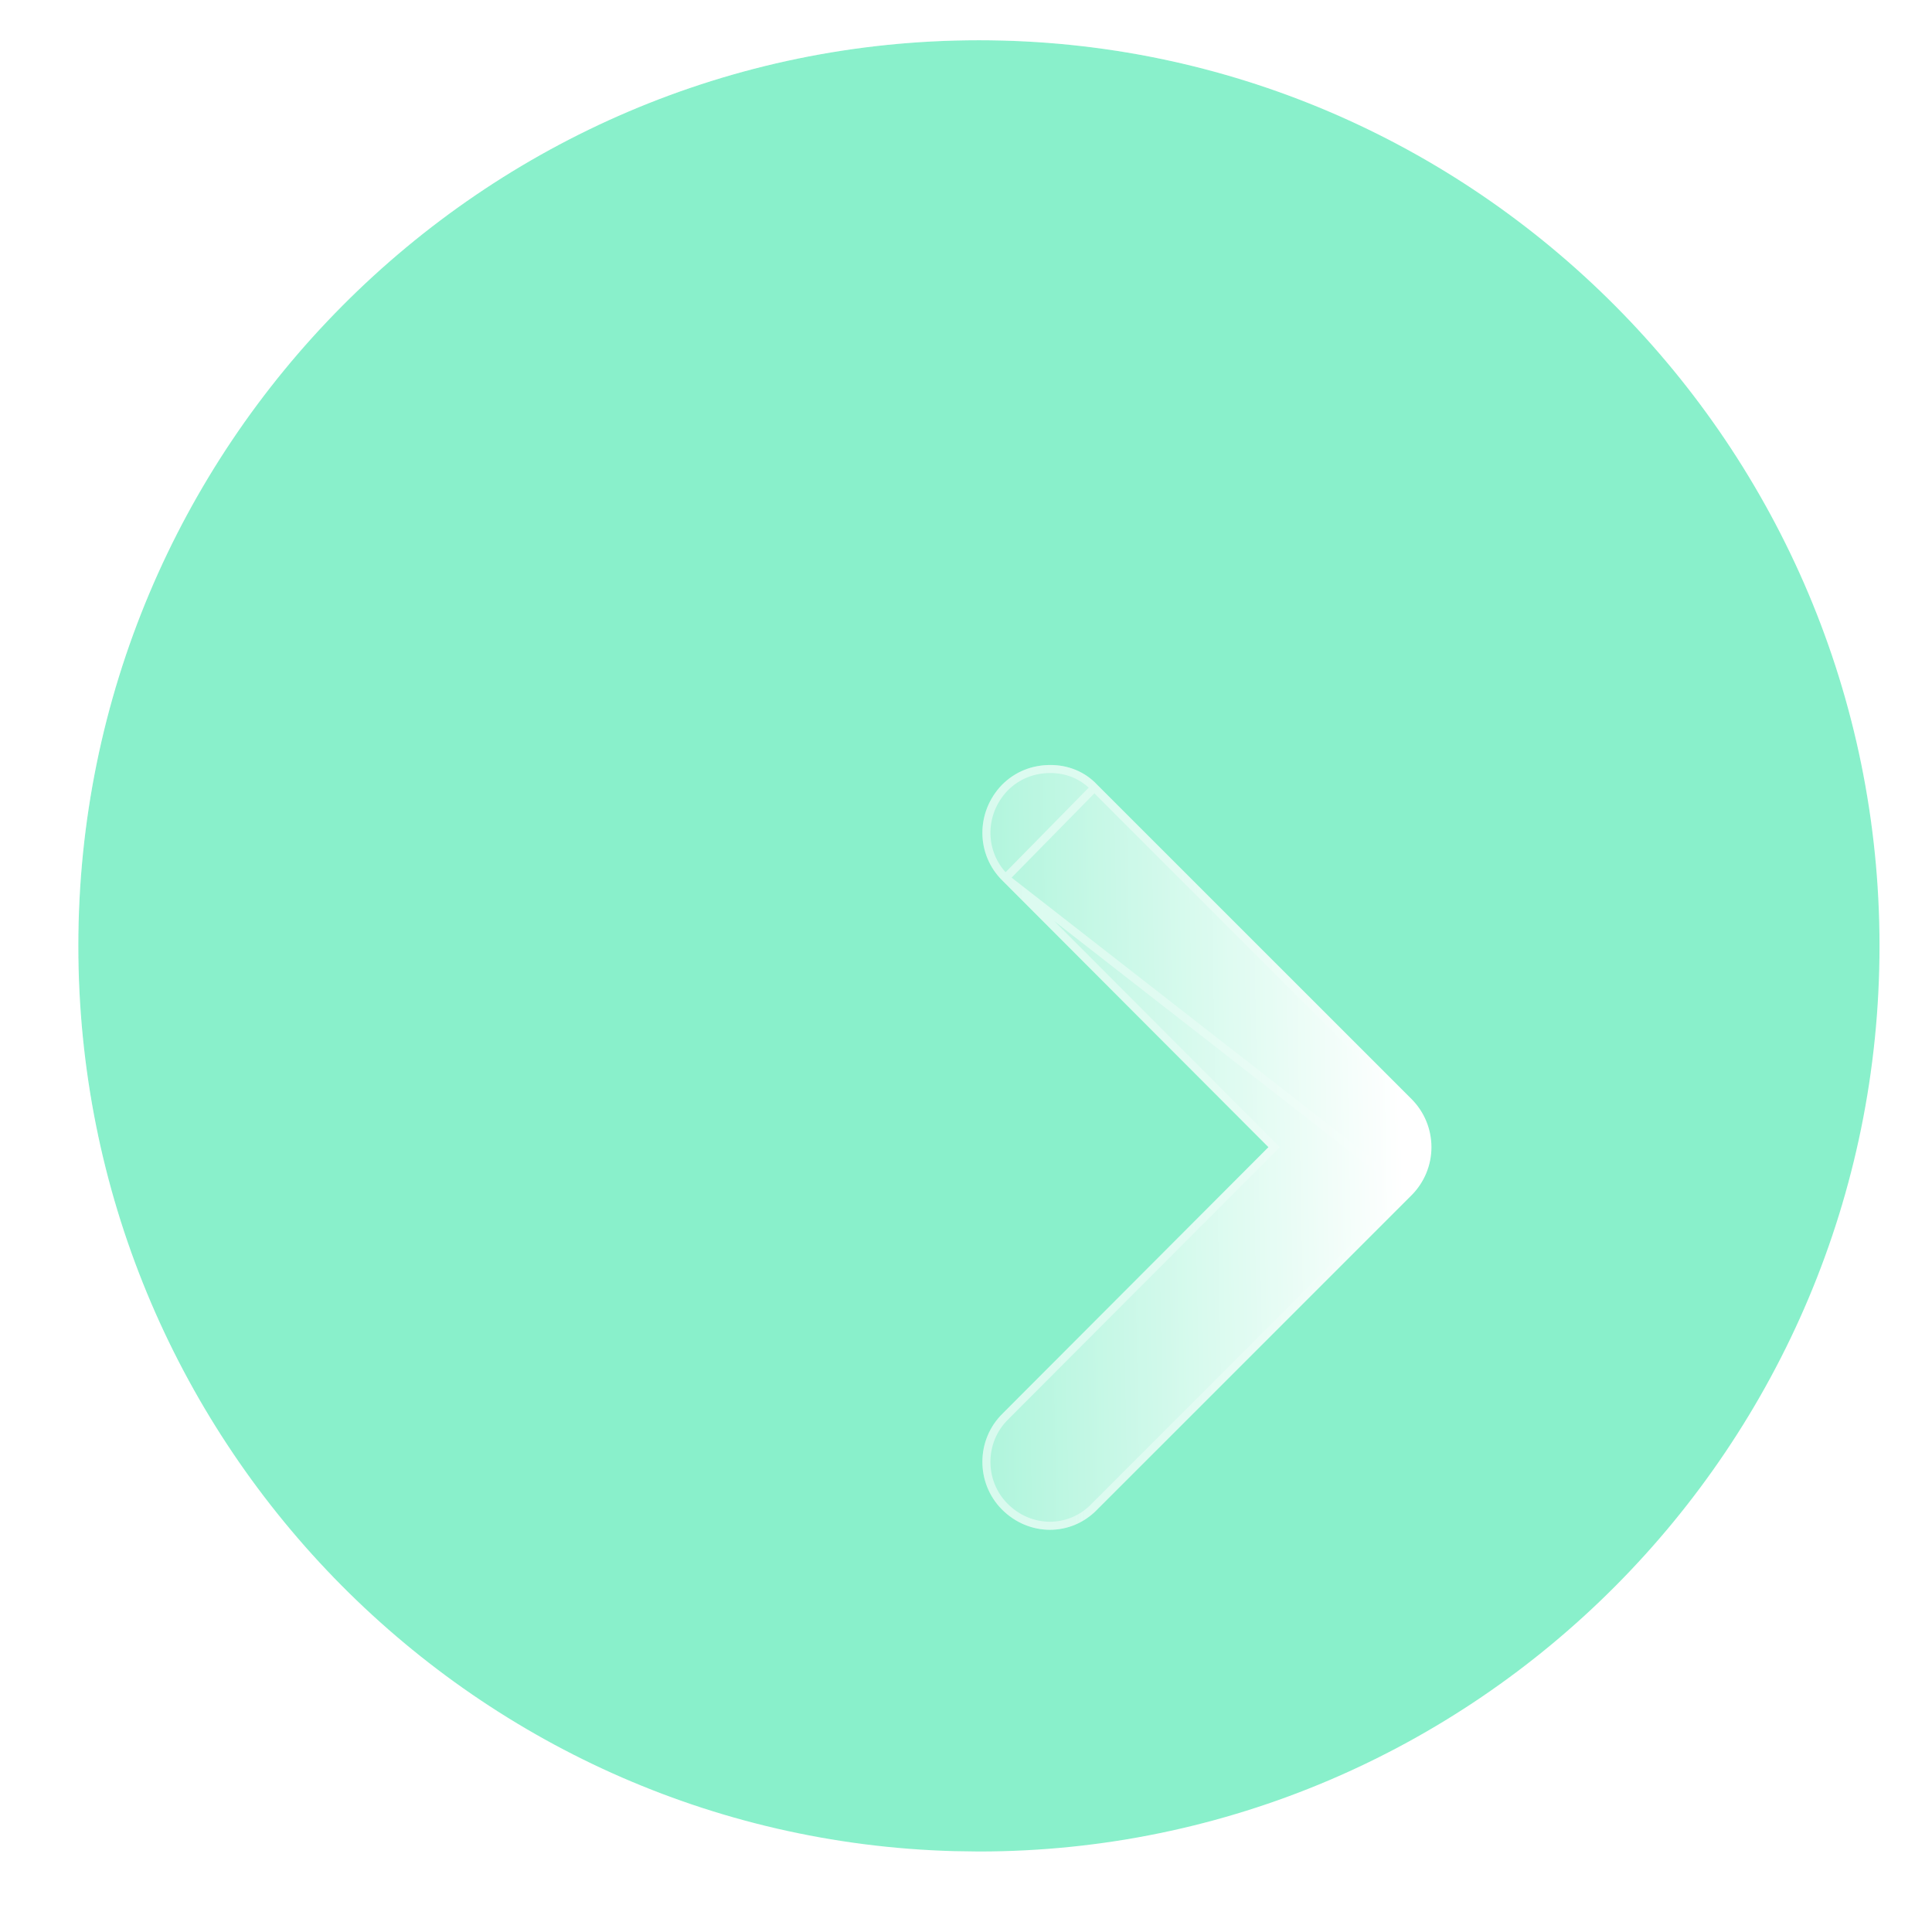 <svg width="48" height="48" viewBox="0 0 48 48" fill="none" xmlns="http://www.w3.org/2000/svg">
<g filter="url(#filter0_b_1136_801)">
<path d="M24.321 46C36.649 46 46.696 35.92 46.696 23.5C46.696 11.102 36.649 1 24.321 1C11.97 1 1.946 11.102 1.946 23.5C1.946 35.709 11.633 45.658 23.695 45.991L24.321 46Z" fill="#57EAB6" fill-opacity="0.7"/>
<path d="M24.314 46.5L24.314 46.5H24.321C36.928 46.5 47.196 36.194 47.196 23.5C47.196 10.829 36.928 0.5 24.321 0.5C11.691 0.5 1.446 10.829 1.446 23.5C1.446 35.978 11.347 46.15 23.681 46.491L23.681 46.491L23.688 46.491L24.314 46.5Z" stroke="url(#paint0_linear_1136_801)" stroke-linecap="round" stroke-linejoin="round"/>
</g>
<g filter="url(#filter1_bd_1136_801)">
<path d="M19.913 16.886C19.242 16.233 19.242 15.176 19.891 14.501C20.227 14.163 20.652 14.006 21.099 14.006C21.524 14.006 21.95 14.163 22.263 14.501L30.072 22.308C30.385 22.623 30.564 23.051 30.564 23.501C30.564 23.951 30.385 24.378 30.072 24.693L22.263 32.501C21.614 33.176 20.562 33.176 19.891 32.501C19.242 31.848 19.242 30.768 19.913 30.116L26.514 23.501L19.913 16.886Z" fill="url(#paint1_linear_1136_801)"/>
<path d="M19.984 16.815L19.984 16.815L26.585 23.43L26.655 23.501L26.585 23.572L19.984 30.186L19.983 30.188C19.352 30.801 19.352 31.817 19.962 32.43C20.595 33.067 21.582 33.065 22.191 32.432L22.192 32.43L22.192 32.43L30.001 24.623L19.984 16.815ZM19.984 16.815L19.983 16.814M19.984 16.815L19.983 16.814M19.983 16.814C19.353 16.202 19.351 15.208 19.963 14.571C20.278 14.254 20.677 14.106 21.099 14.106C21.5 14.106 21.897 14.254 22.189 14.569L22.189 14.569M19.983 16.814L22.189 14.569M22.189 14.569L22.192 14.572M22.189 14.569L22.192 14.572M22.192 14.572L30.001 22.379L22.192 14.572ZM30.464 23.501C30.464 23.078 30.296 22.675 30.001 22.379L30.464 23.501ZM30.464 23.501C30.464 23.924 30.296 24.326 30.001 24.623L30.464 23.501Z" stroke="url(#paint2_linear_1136_801)" stroke-opacity="0.5" stroke-width="0.2"/>
</g>
<defs>
<filter id="filter0_b_1136_801" x="-23.054" y="-24" width="94.749" height="95" filterUnits="userSpaceOnUse" color-interpolation-filters="sRGB">
<feFlood flood-opacity="0" result="BackgroundImageFix"/>
<feGaussianBlur in="BackgroundImageFix" stdDeviation="12"/>
<feComposite in2="SourceAlpha" operator="in" result="effect1_backgroundBlur_1136_801"/>
<feBlend mode="normal" in="SourceGraphic" in2="effect1_backgroundBlur_1136_801" result="shape"/>
</filter>
<filter id="filter1_bd_1136_801" x="4.407" y="-0.994" width="41.156" height="49.002" filterUnits="userSpaceOnUse" color-interpolation-filters="sRGB">
<feFlood flood-opacity="0" result="BackgroundImageFix"/>
<feGaussianBlur in="BackgroundImageFix" stdDeviation="7.5"/>
<feComposite in2="SourceAlpha" operator="in" result="effect1_backgroundBlur_1136_801"/>
<feColorMatrix in="SourceAlpha" type="matrix" values="0 0 0 0 0 0 0 0 0 0 0 0 0 0 0 0 0 0 127 0" result="hardAlpha"/>
<feOffset dx="5" dy="5"/>
<feGaussianBlur stdDeviation="5"/>
<feColorMatrix type="matrix" values="0 0 0 0 0.455 0 0 0 0 0.871 0 0 0 0 0.376 0 0 0 0.5 0"/>
<feBlend mode="normal" in2="effect1_backgroundBlur_1136_801" result="effect2_dropShadow_1136_801"/>
<feBlend mode="normal" in="SourceGraphic" in2="effect2_dropShadow_1136_801" result="shape"/>
</filter>
<linearGradient id="paint0_linear_1136_801" x1="9.07" y1="6.243" x2="37.808" y2="41.638" gradientUnits="userSpaceOnUse">
<stop stop-color="white" stop-opacity="0.25"/>
<stop offset="1" stop-color="white" stop-opacity="0"/>
</linearGradient>
<linearGradient id="paint1_linear_1136_801" x1="29.773" y1="17.437" x2="17.337" y2="17.675" gradientUnits="userSpaceOnUse">
<stop stop-color="white"/>
<stop offset="1" stop-color="white" stop-opacity="0.2"/>
</linearGradient>
<linearGradient id="paint2_linear_1136_801" x1="20.609" y1="20.38" x2="30.083" y2="20.411" gradientUnits="userSpaceOnUse">
<stop stop-color="white"/>
<stop offset="1" stop-color="white" stop-opacity="0"/>
</linearGradient>
</defs>
</svg>
